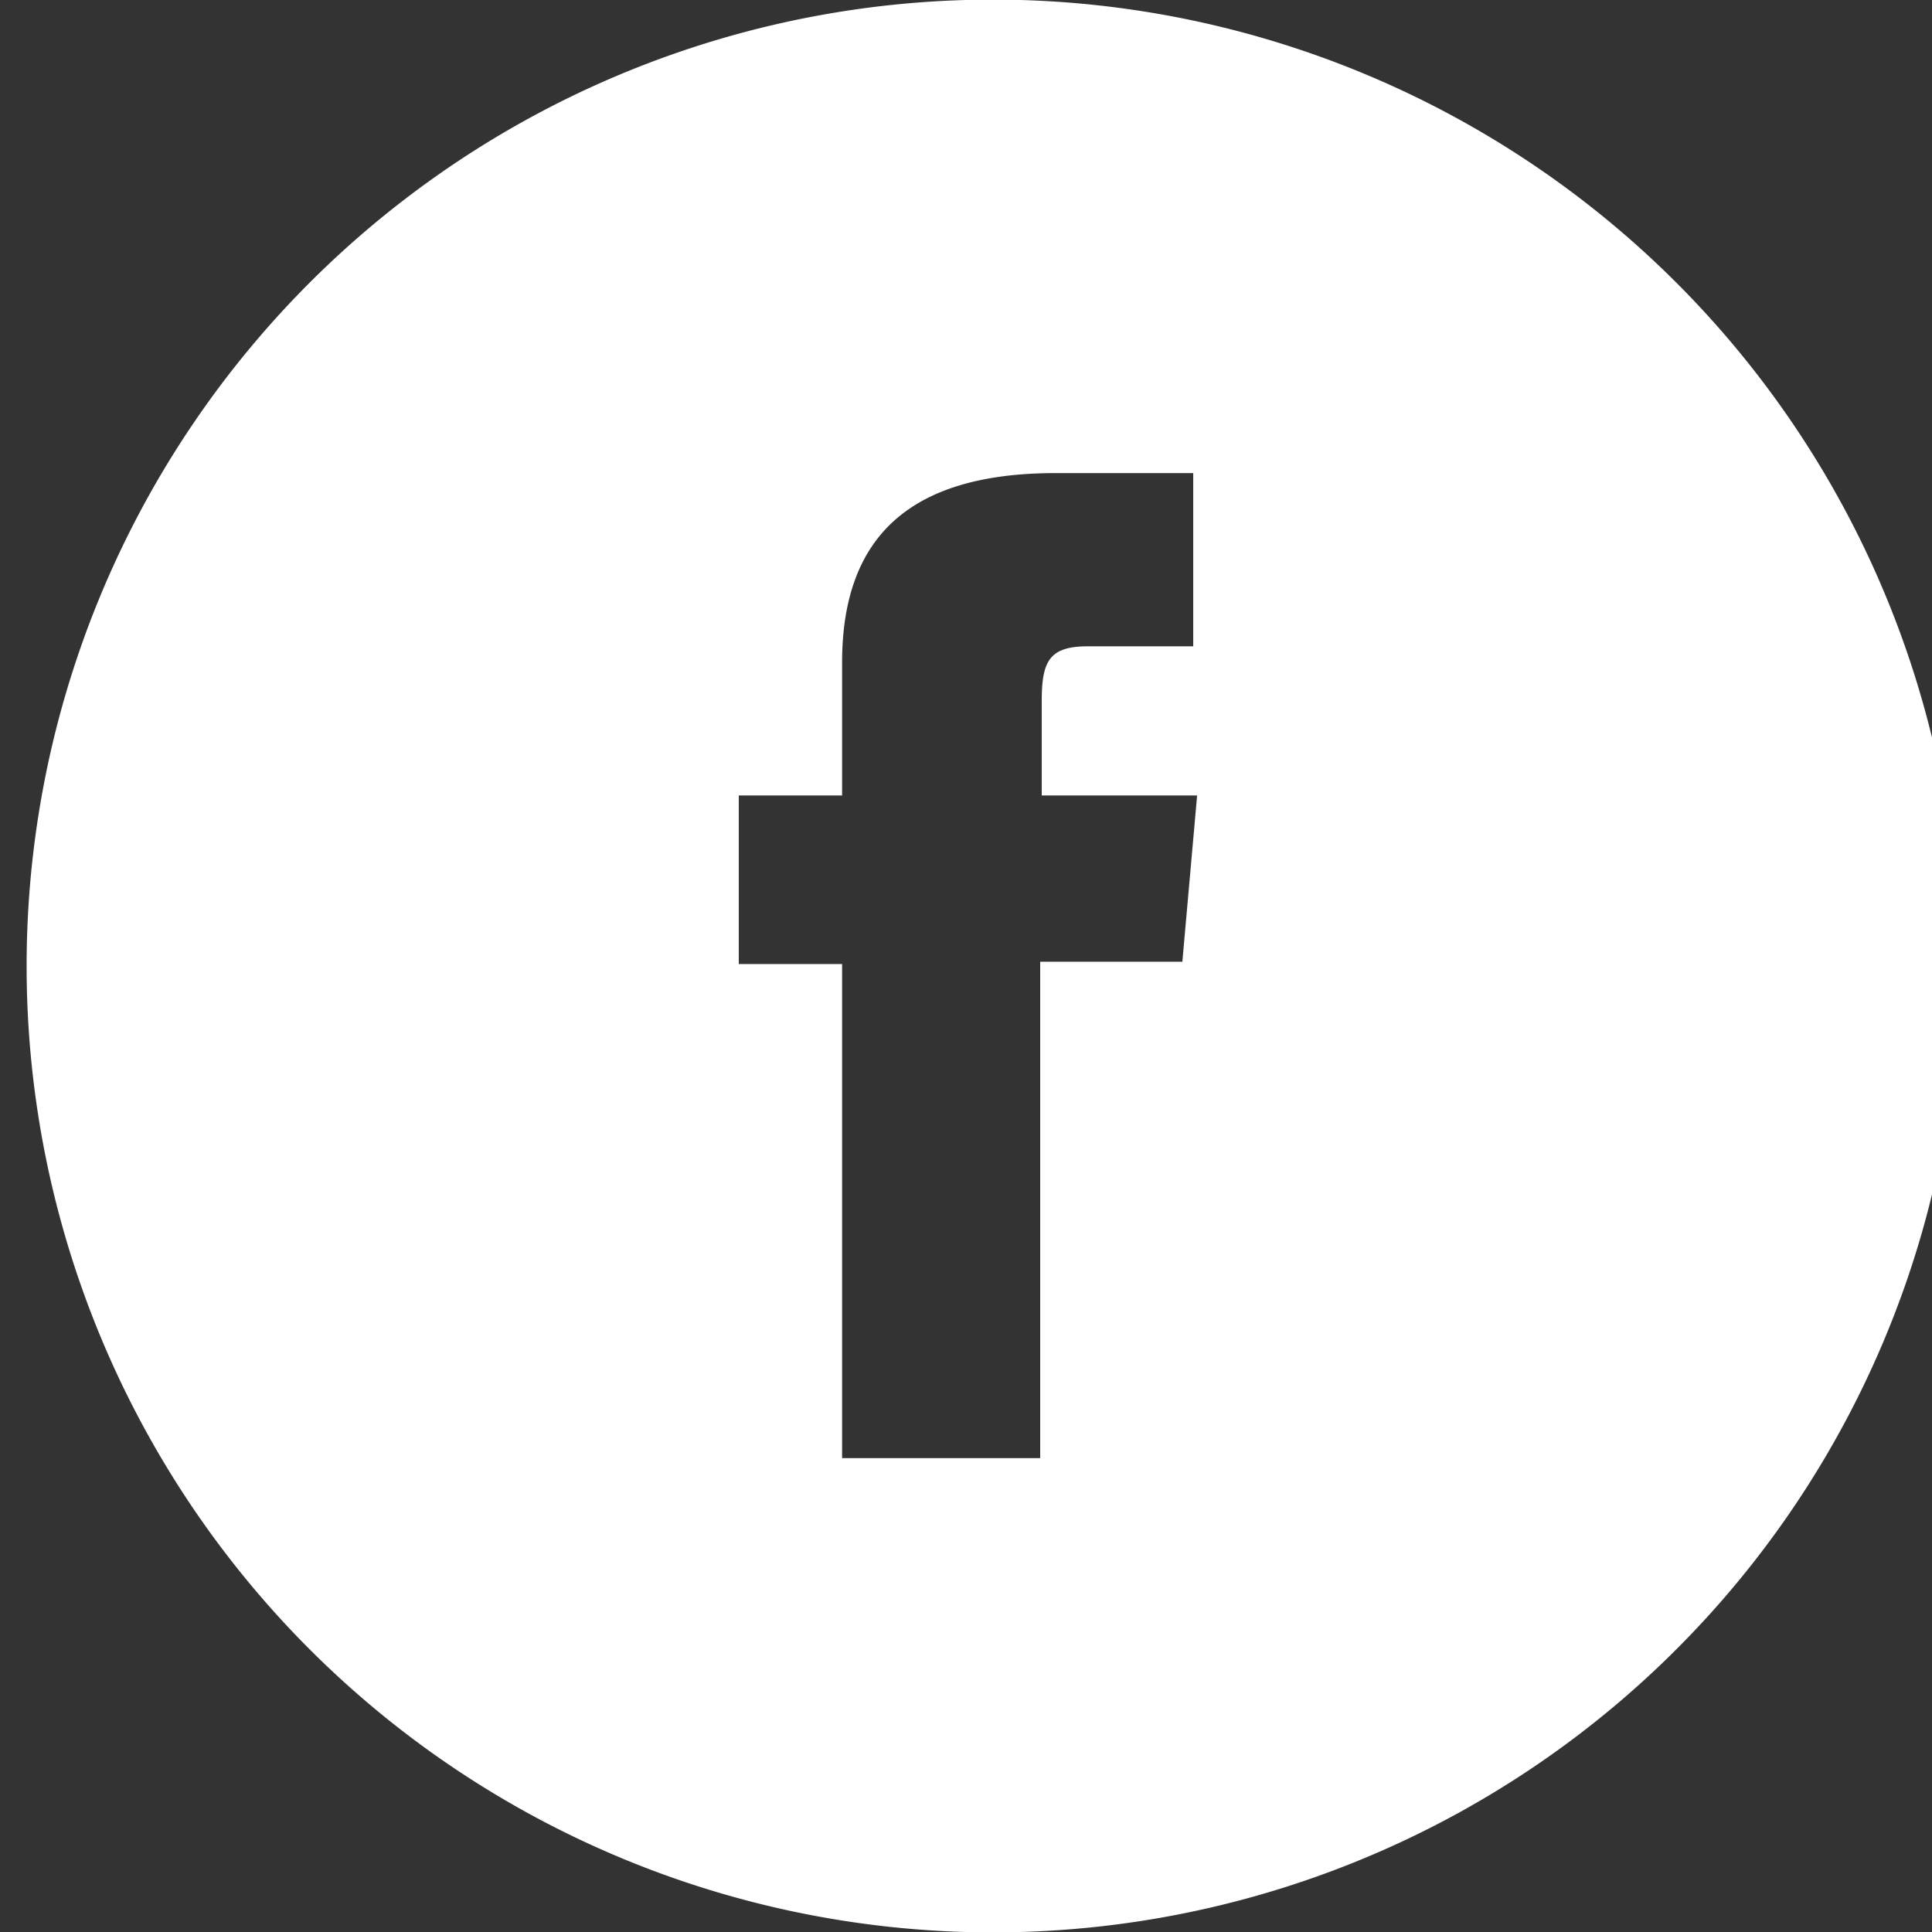 <?xml version="1.0" encoding="UTF-8"?>
<svg viewBox="0 0 24.87 24.87" xmlns="http://www.w3.org/2000/svg">
<rect x="0" y="0" width="24.87" height="24.87" fill="#333333" stroke="none"/>
<defs>
<style>.cls-1{fill:#fff;}</style>
</defs>
<g data-name="Livello 2">
<g data-name="Livello 1">
<path class="cls-1" d="M12.43,0h0a12.44,12.44,0,0,0,0,24.87h0A12.44,12.44,0,1,0,12.43,0Zm2.93,8.32H14c-.49,0-.59.19-.59.7v1.22h2l-.19,2.14H13.39v6.39H10.84V12.41H9.51V10.24h1.33V8.53c0-1.6.85-2.44,2.75-2.44h1.77Z"/>
</g>
</g>
</svg>
